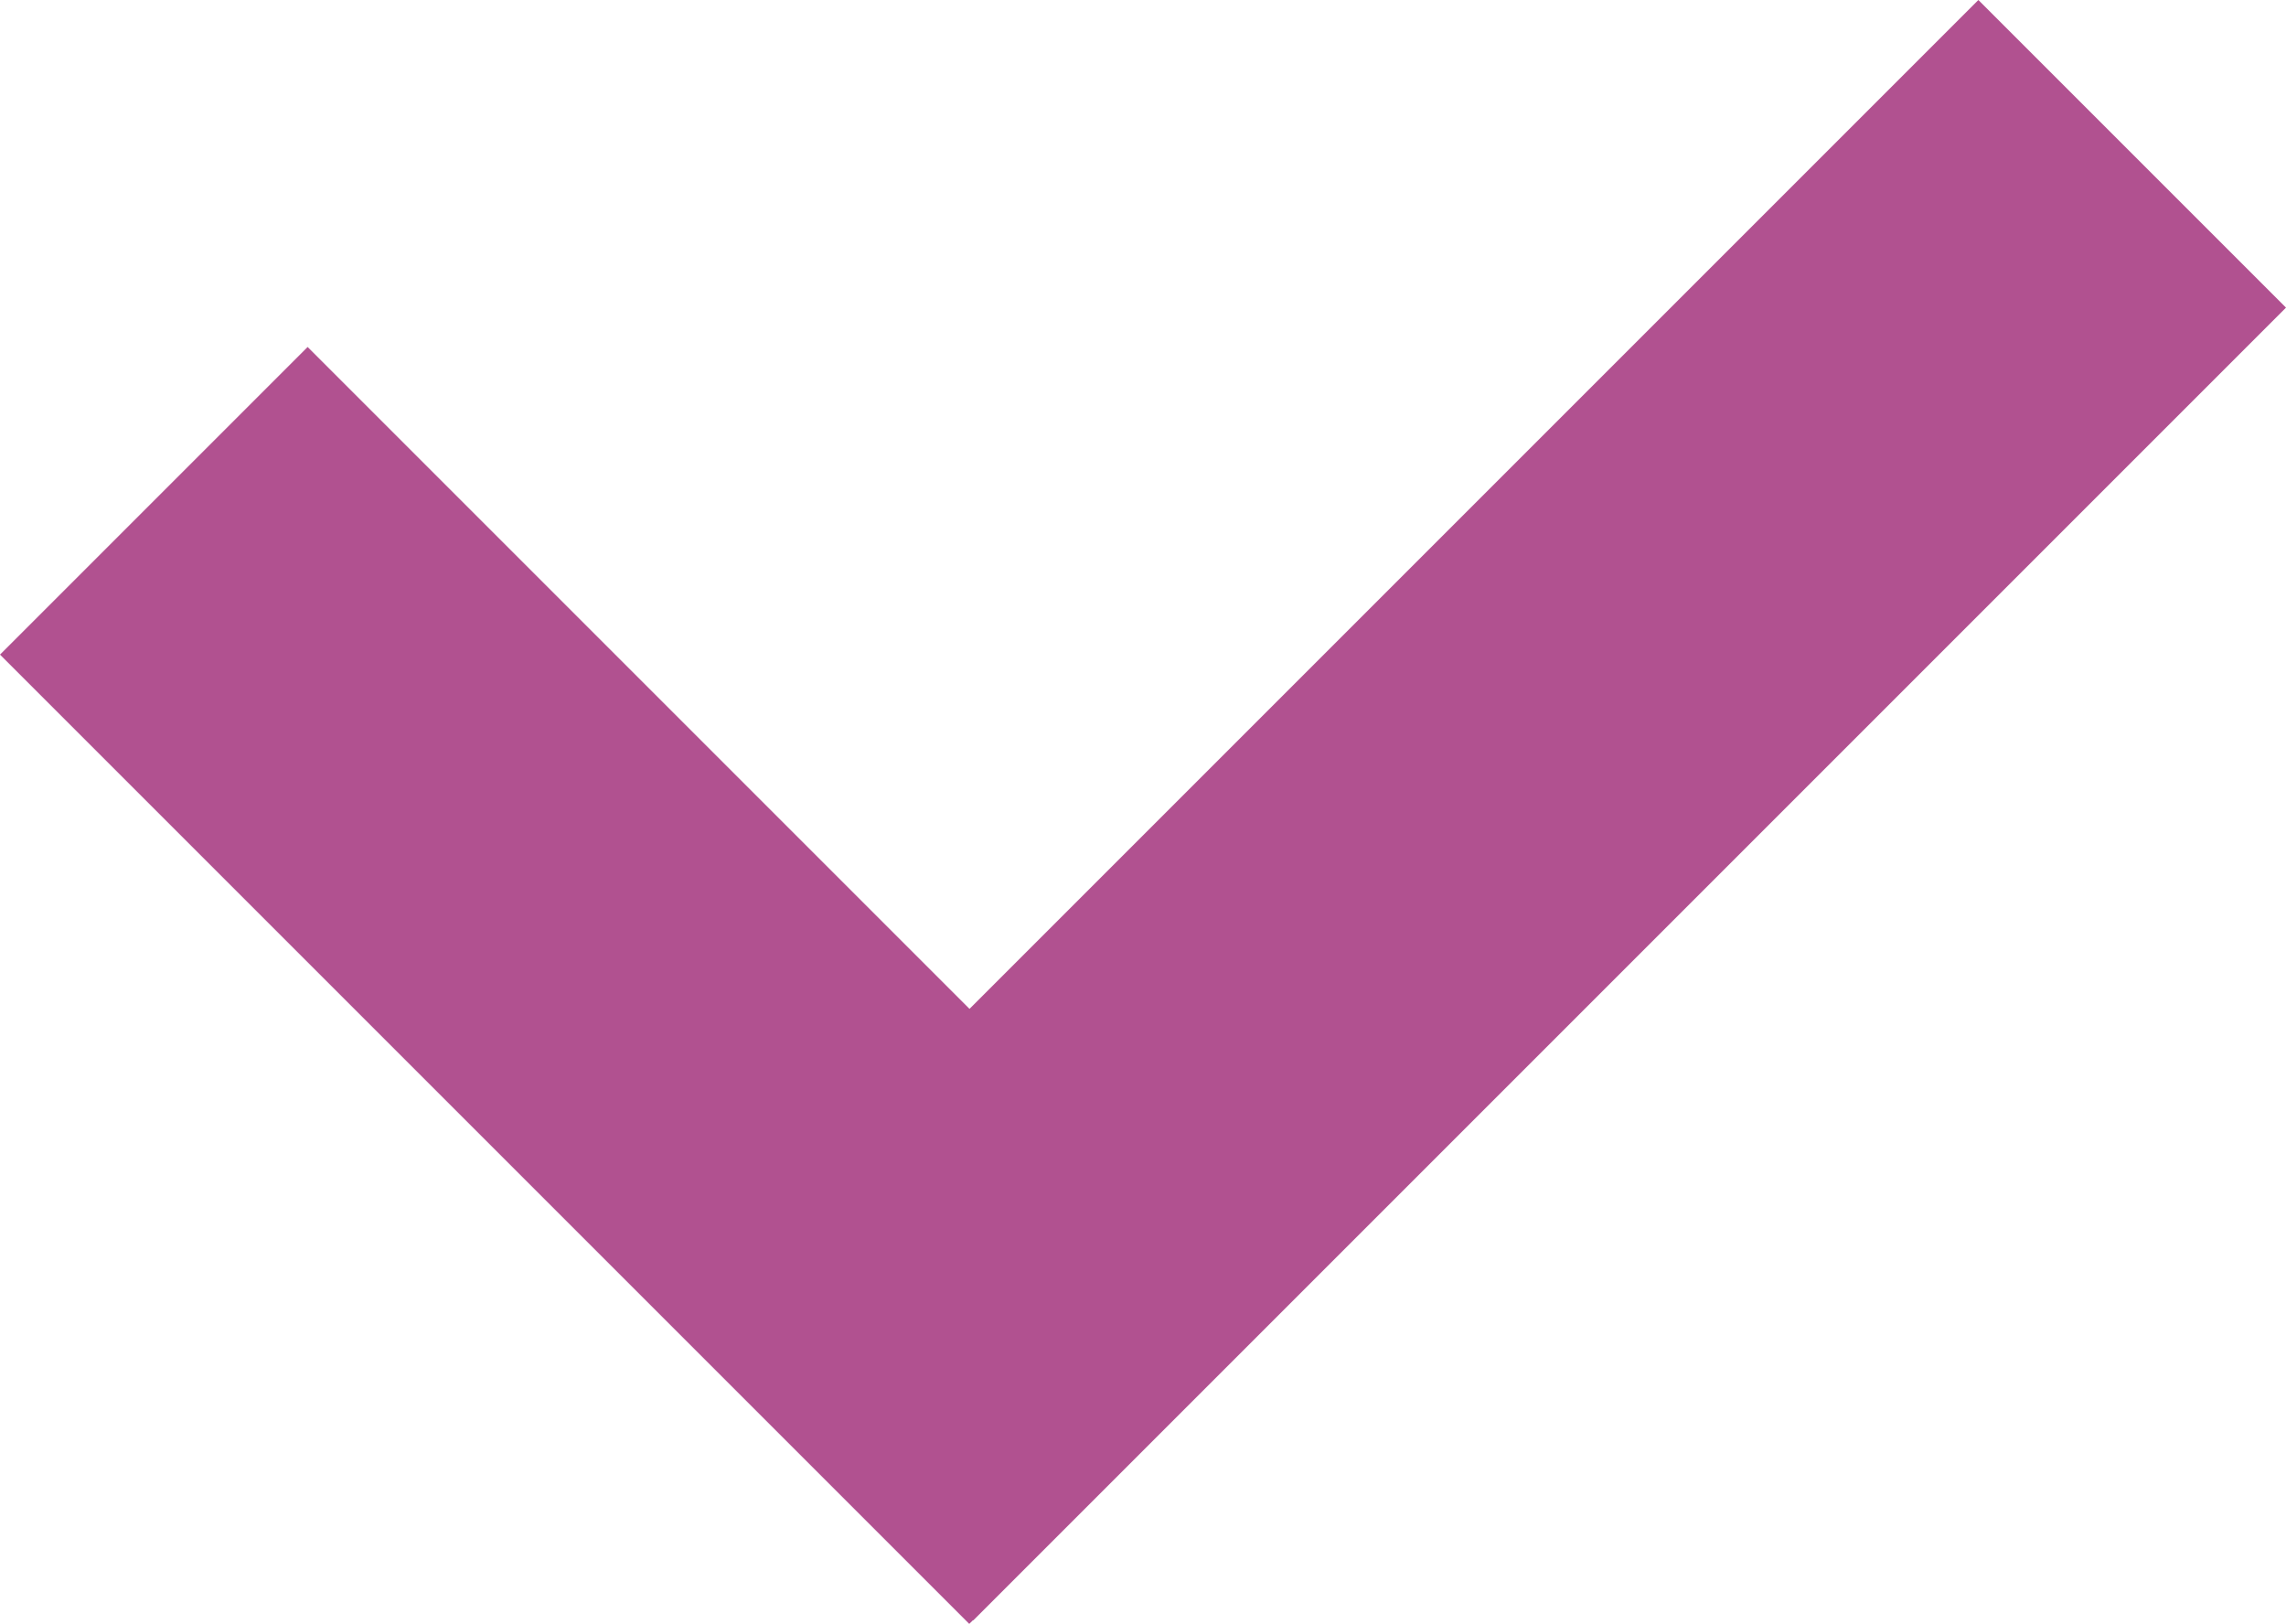 <?xml version="1.0" encoding="UTF-8"?><svg id="_レイヤー_2" xmlns="http://www.w3.org/2000/svg" viewBox="0 0 253.85 180.32"><defs><style>.cls-1{fill:#b15190;}</style></defs><g id="_レイヤー_1-2"><polygon class="cls-1" points="253.85 34.16 219.69 0 107.66 112.03 34.16 38.53 0 72.69 107.63 180.32 108.04 179.92 108.07 179.94 253.85 34.16"/></g></svg>